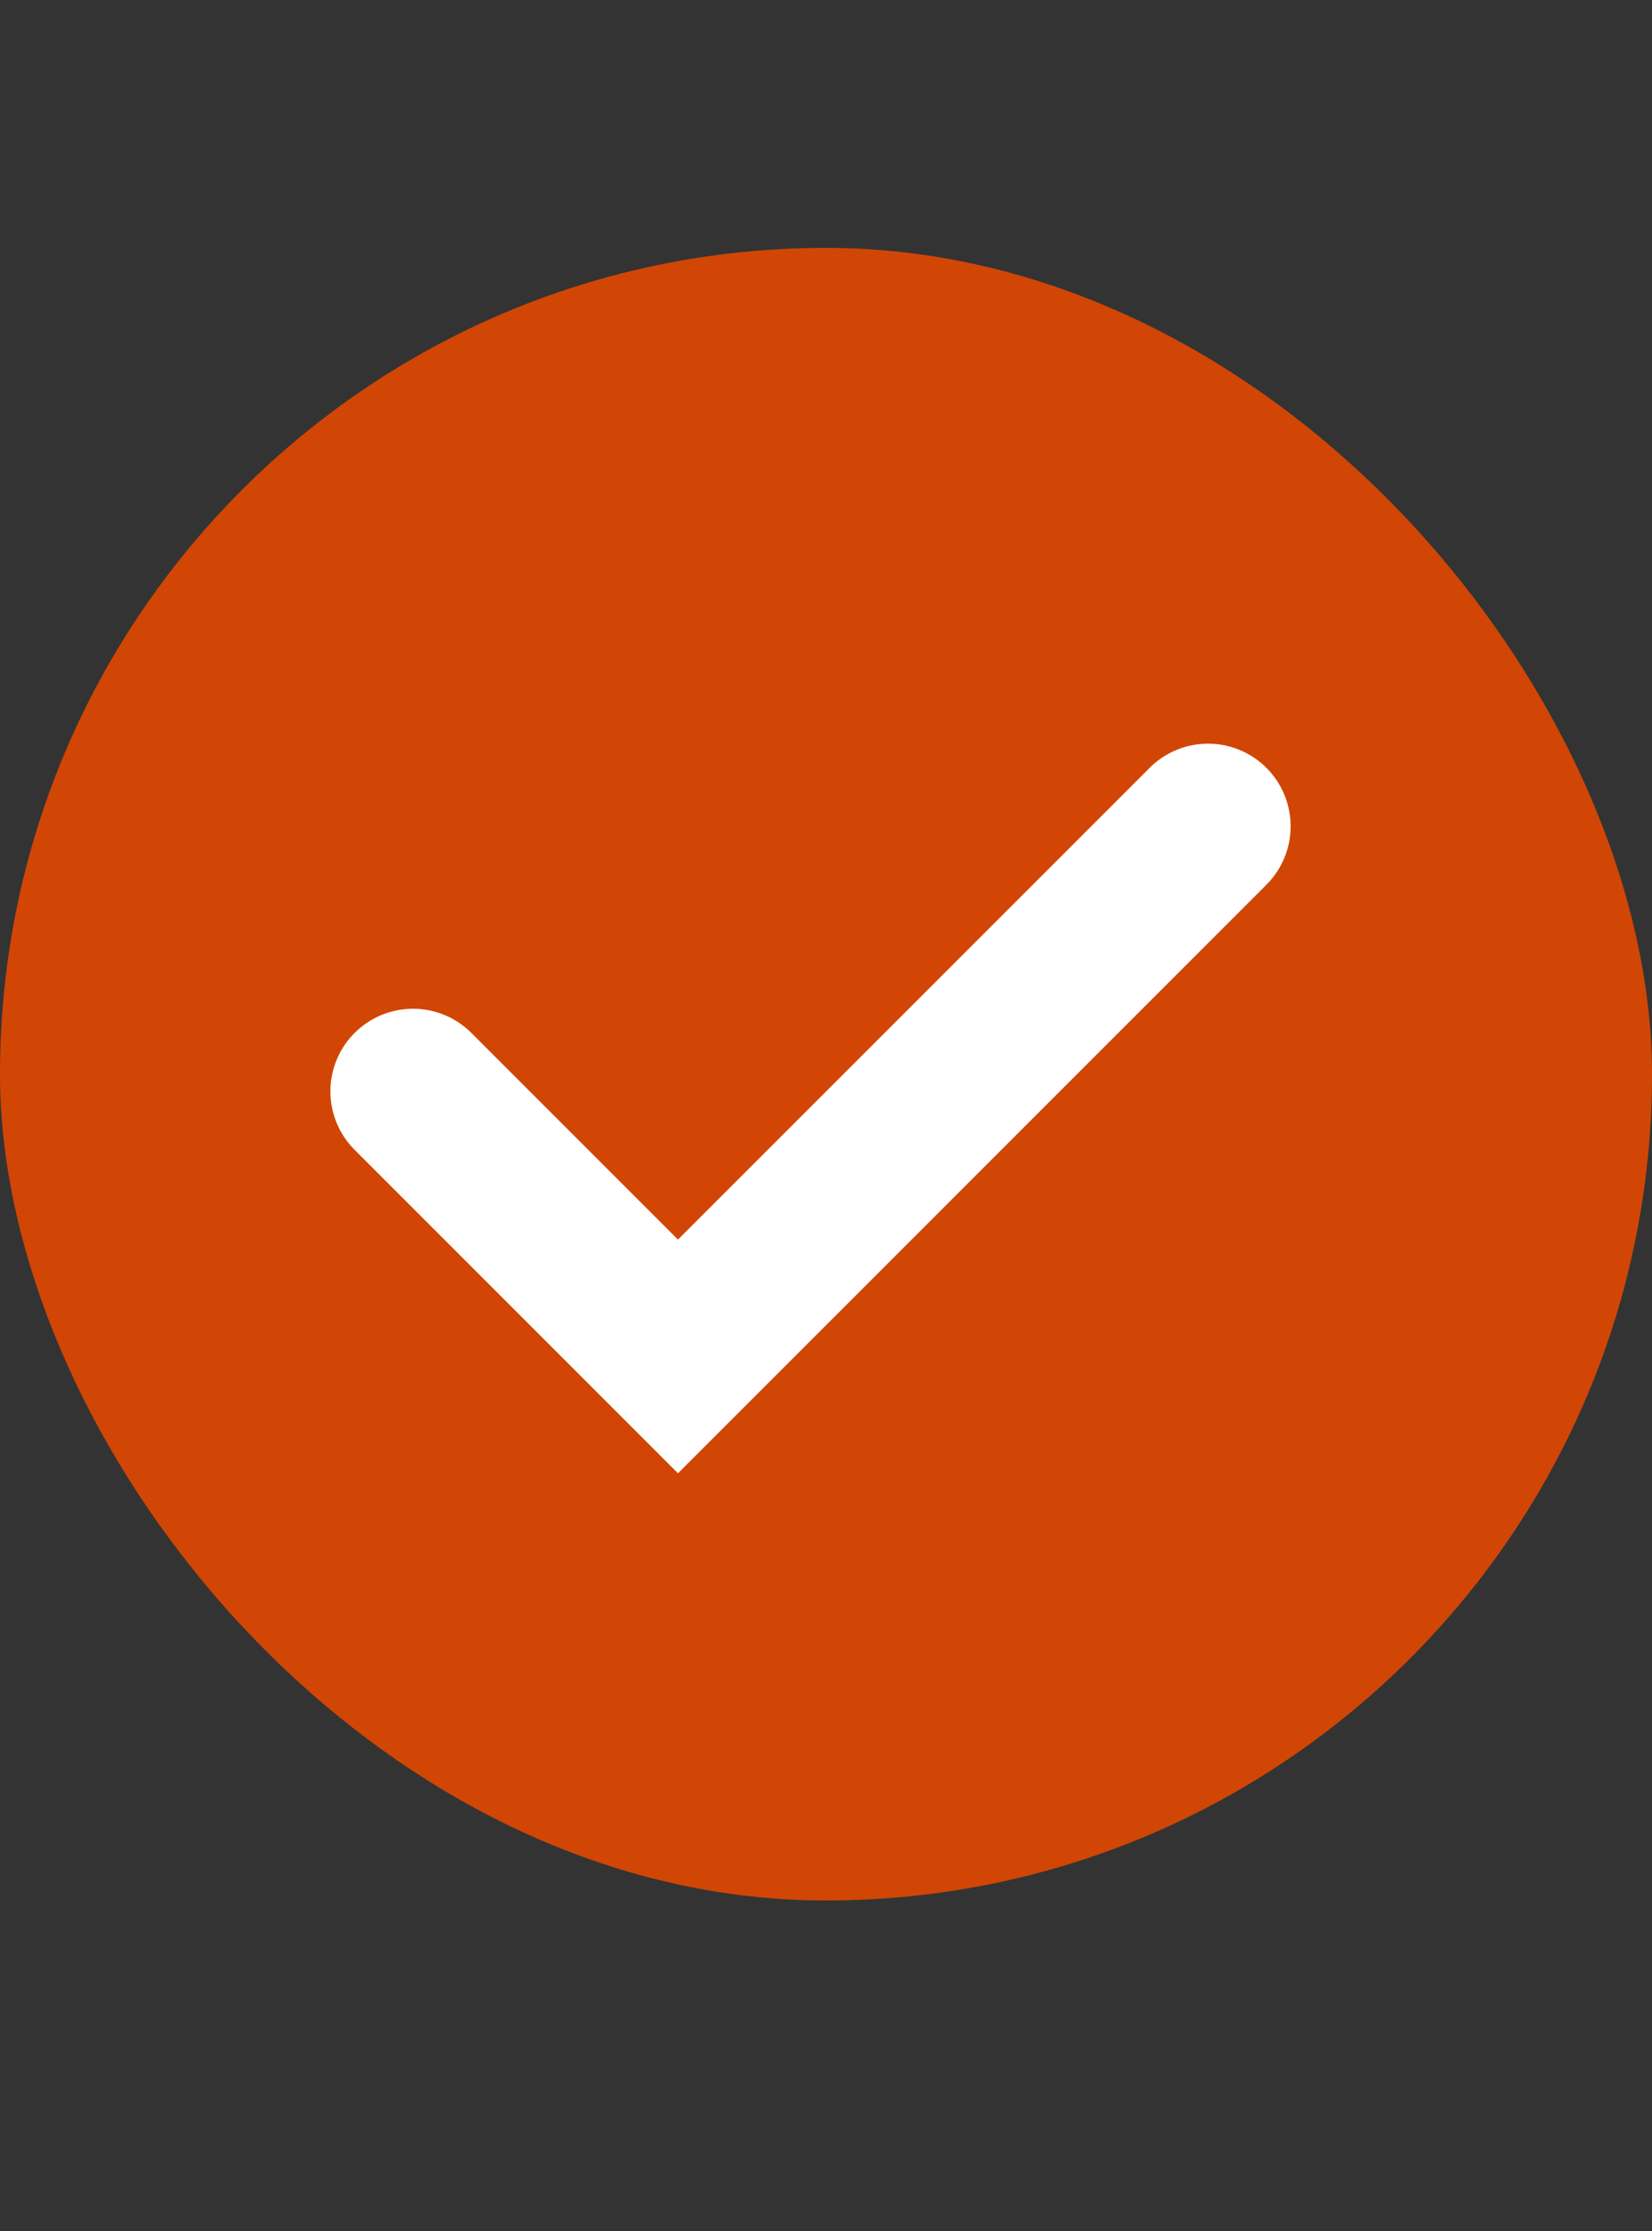 <?xml version="1.0" encoding="UTF-8"?> <svg xmlns="http://www.w3.org/2000/svg" width="20" height="27" viewBox="0 0 20 27" fill="none"><rect x="0" y="0" width="20" height="27" fill="#333333" stroke="none"/><rect y="3" width="20" height="20" rx="10" fill="#D14605"></rect><path d="M14.625 10L8.208 16.416L5 13.208" stroke="white" stroke-width="2" stroke-linecap="round"></path></svg> 